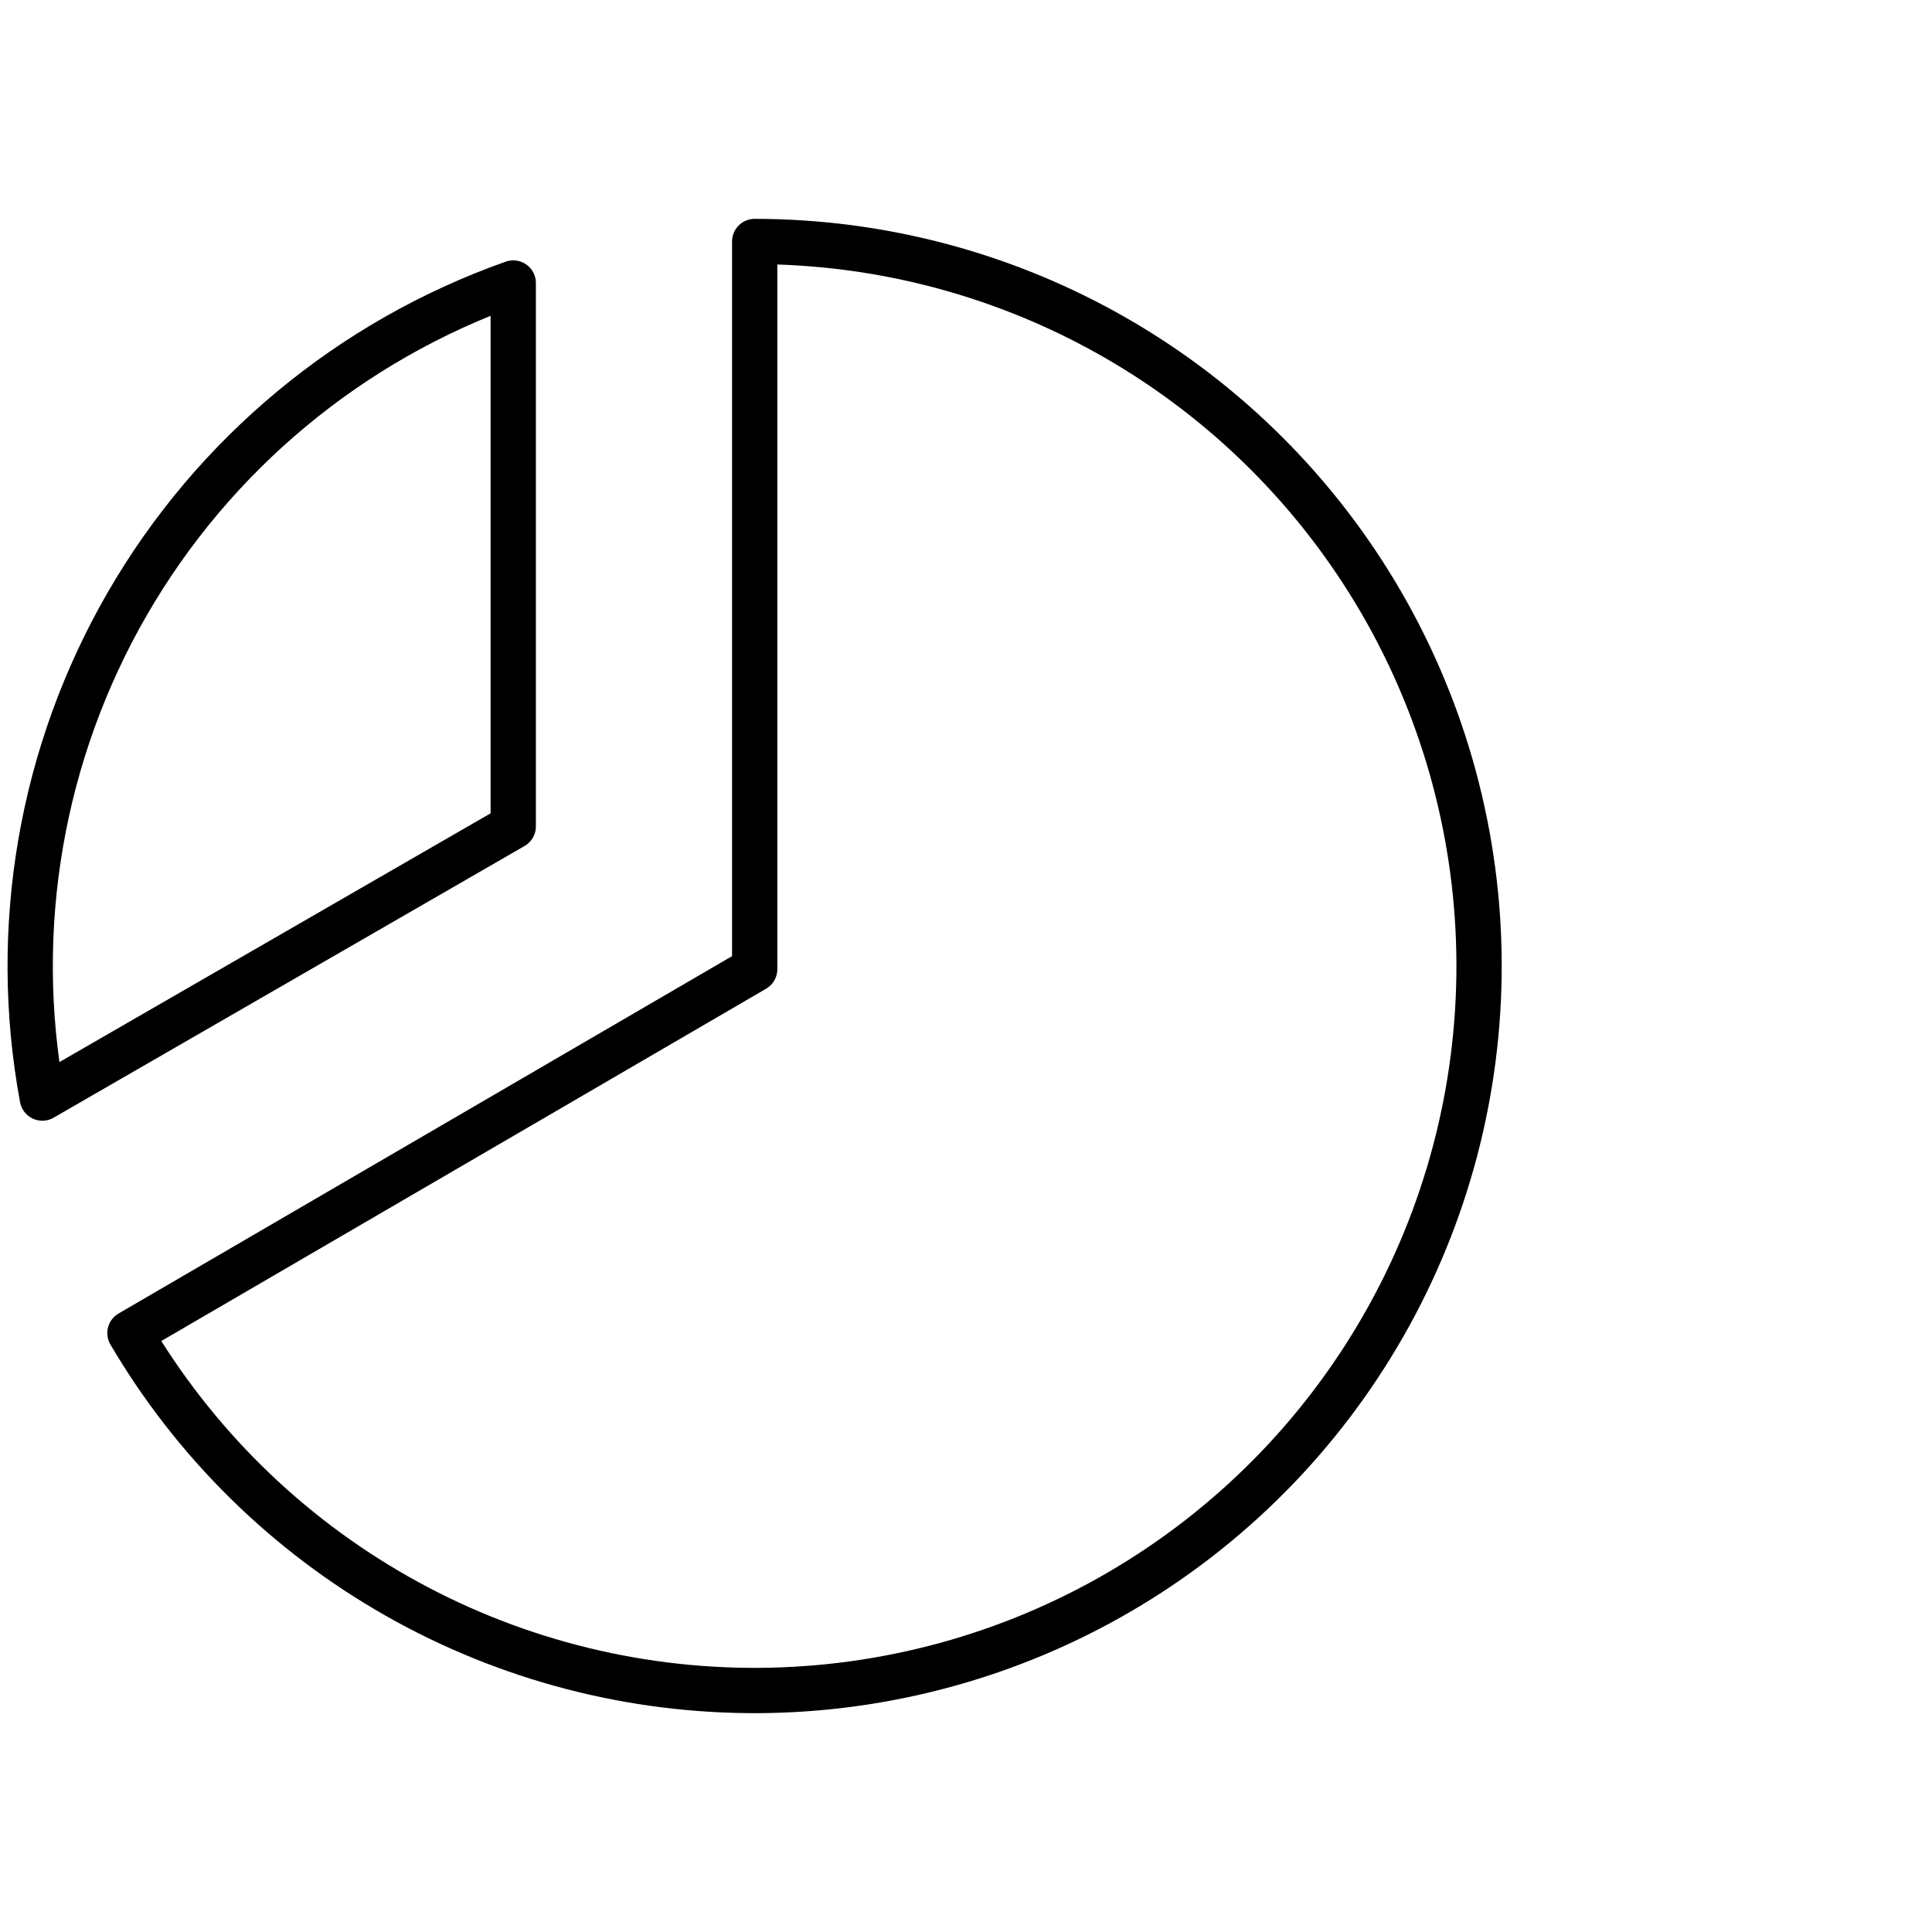 <svg width="64" height="64" viewBox="0 0 64 64" fill="none" xmlns="http://www.w3.org/2000/svg">
<g clip-path="url(#clip0_8194_91710)">
<path d="M1.402 36.375C0.36 30.754 1.359 24.946 4.219 19.996C7.079 15.047 11.612 11.28 17.002 9.375V27.375L1.402 36.375Z" stroke="#0F161E" style="stroke:#0F161E;stroke:color(display-p3 0.059 0.086 0.118);stroke-opacity:1;" stroke-width="1.5" stroke-linecap="round" stroke-linejoin="round"/>
<path d="M25 32.105V8C29.205 8.001 33.336 9.106 36.979 11.205C40.622 13.305 43.65 16.325 45.759 19.962C47.868 23.6 48.984 27.728 48.996 31.933C49.008 36.138 47.915 40.272 45.826 43.921C43.737 47.571 40.727 50.607 37.095 52.727C33.464 54.847 29.339 55.975 25.134 56C20.929 56.024 16.792 54.943 13.136 52.865C9.481 50.787 6.435 47.785 4.305 44.16L25 32.105Z" stroke="#0F161E" style="stroke:#0F161E;stroke:color(display-p3 0.059 0.086 0.118);stroke-opacity:1;" stroke-width="1.5" stroke-linecap="round" stroke-linejoin="round"/>
</g>
<defs>
<clipPath id="clip0_8194_91710">
<rect width="64" height="64" fill="white" style="fill:white;fill-opacity:1;"/>
</clipPath>
</defs>
</svg>
